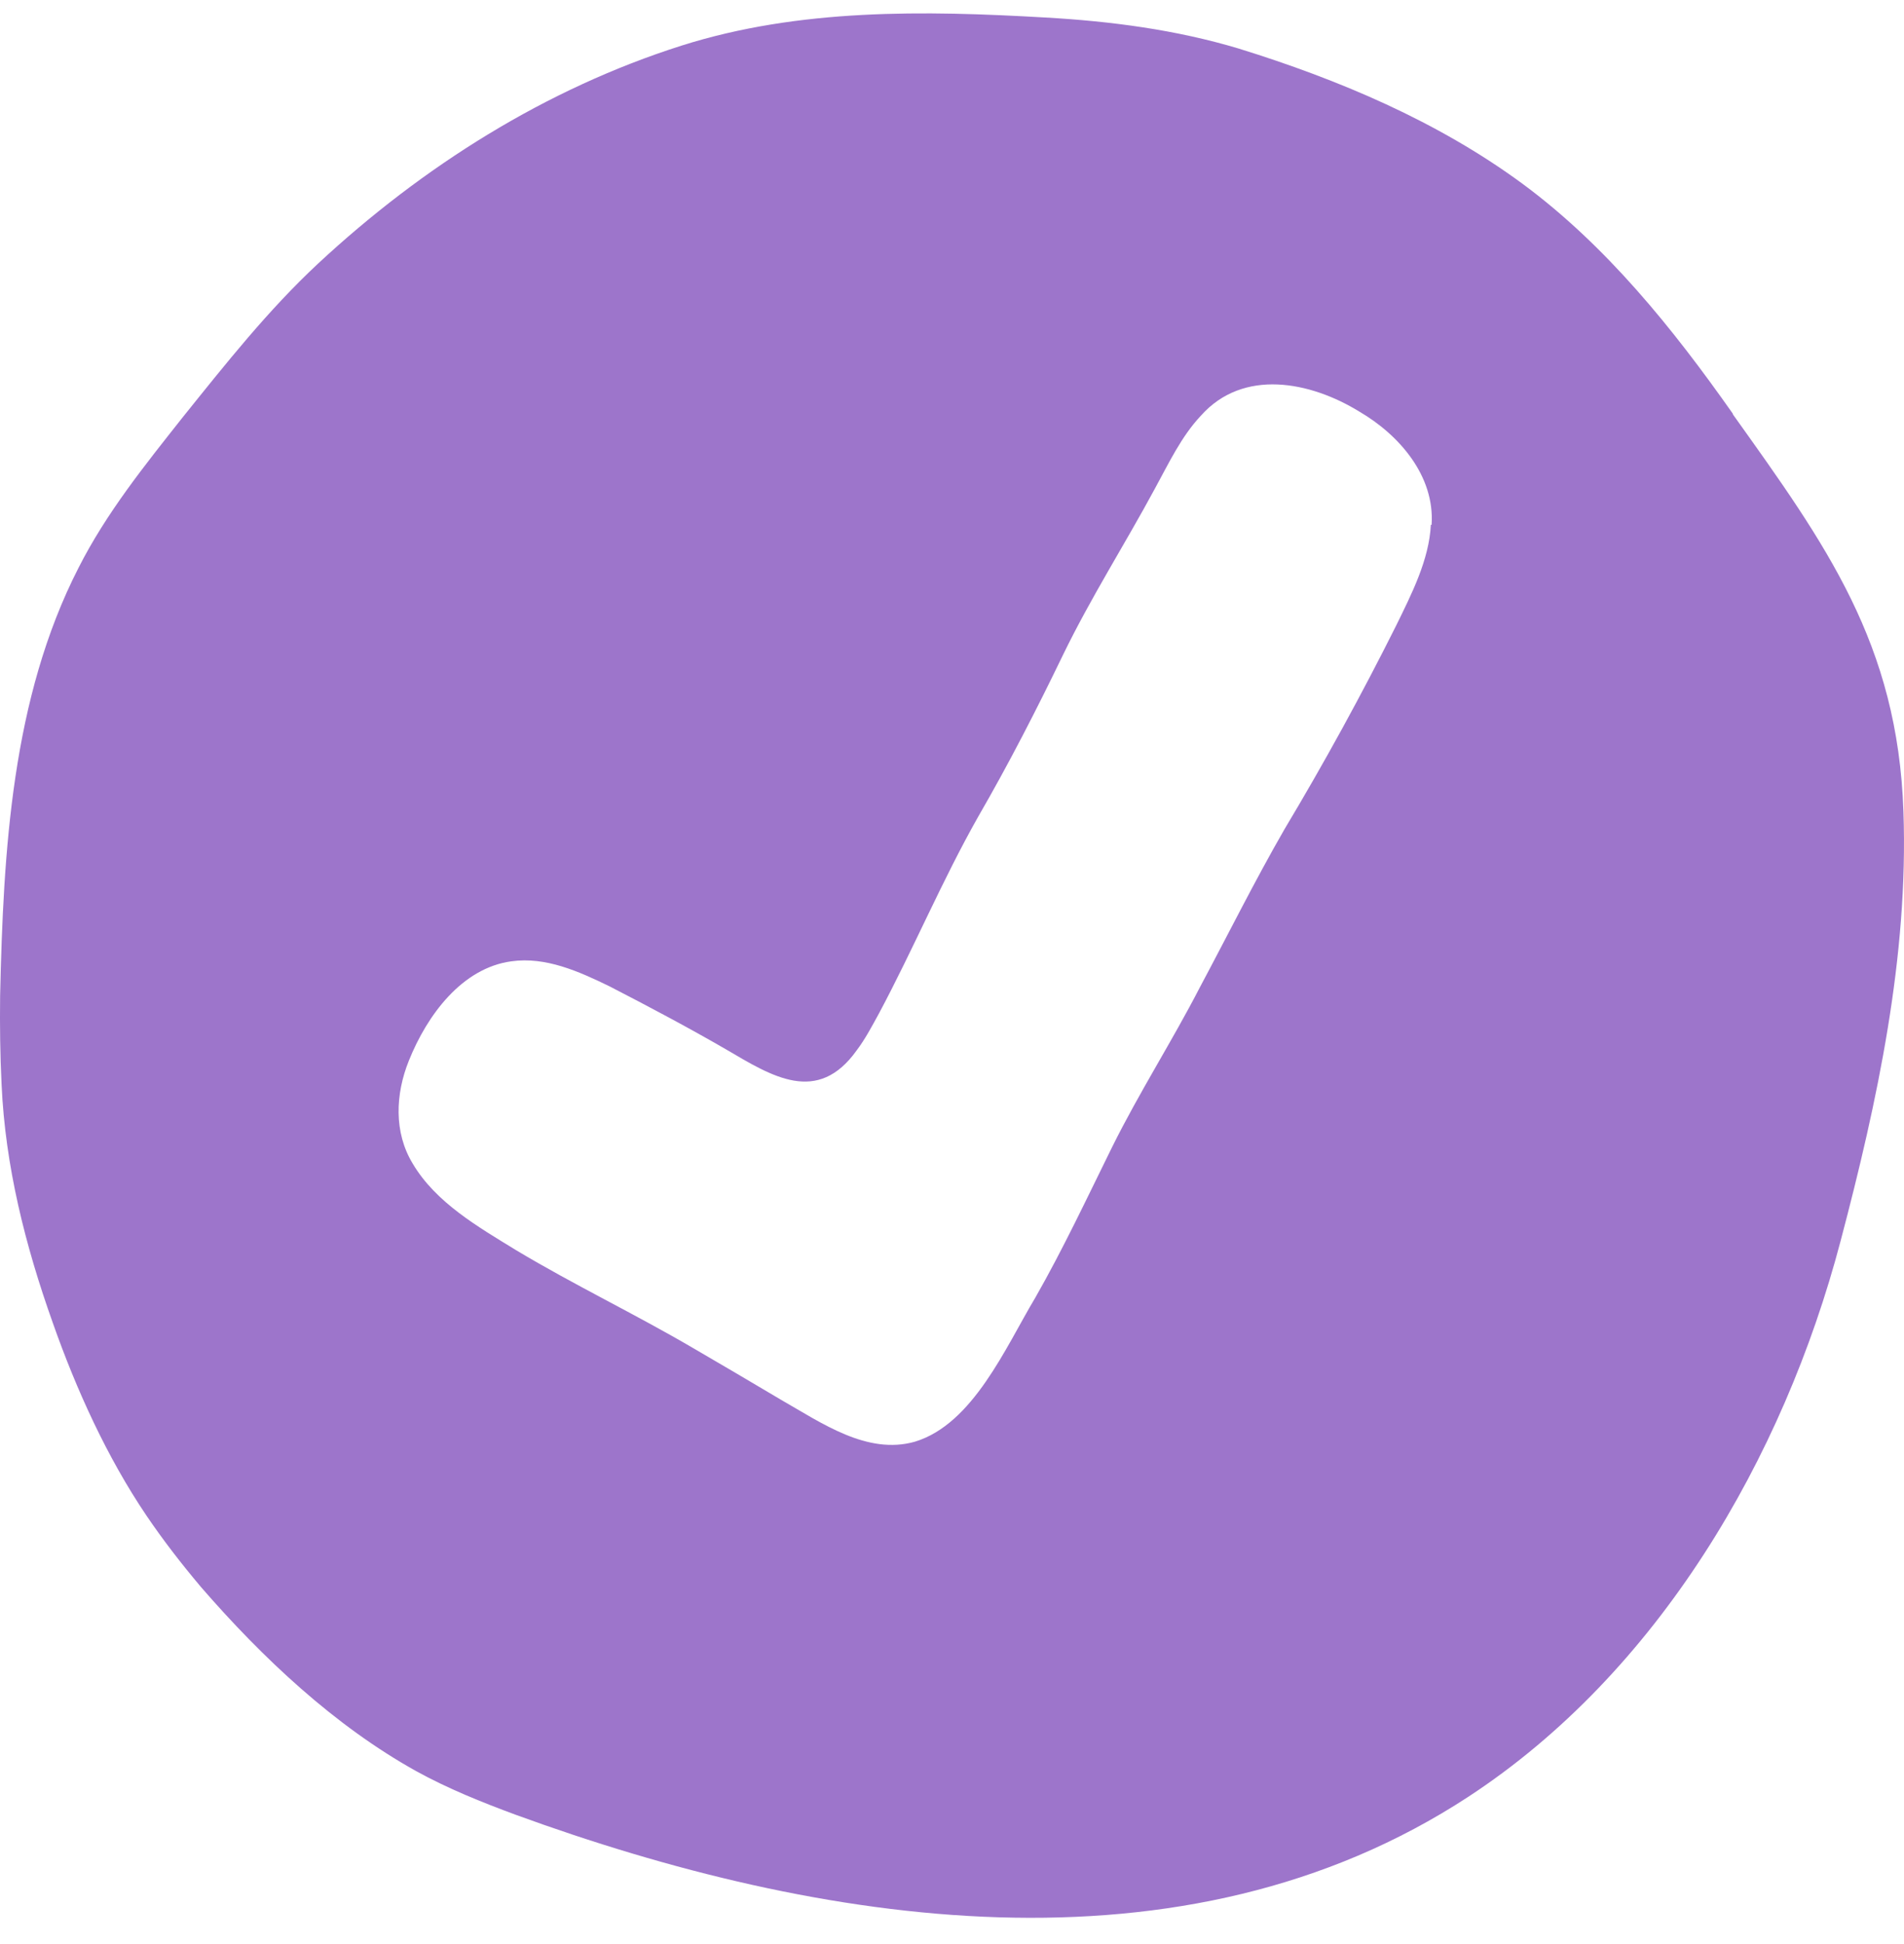 <svg width="48" height="49" viewBox="0 0 48 49" fill="none" xmlns="http://www.w3.org/2000/svg">
<g clip-path="url(#clip0_1201_391)">
<path d="M43.681 10.422C42.17 8.275 40.496 6.194 38.384 4.633C36.236 3.053 33.742 2.003 31.221 1.222C29.638 0.748 28 0.535 26.361 0.442C23.294 0.265 20.154 0.21 17.187 1.148C13.765 2.235 10.661 4.187 8.013 6.649C6.757 7.82 5.692 9.167 4.609 10.514C3.653 11.723 2.679 12.93 1.978 14.315C0.295 17.604 0.085 21.451 0.003 25.103C-0.006 25.846 0.003 26.59 0.04 27.333C0.131 29.396 0.64 31.403 1.332 33.345C1.924 35.027 2.697 36.727 3.689 38.196C4.117 38.828 4.572 39.413 5.064 39.998C6.62 41.792 8.44 43.502 10.497 44.644C11.289 45.081 12.145 45.425 13 45.741C20.645 48.529 29.82 49.997 37.019 45.286C41.788 42.163 44.956 36.774 46.403 31.273C47.331 27.761 48.114 24.109 47.986 20.457C47.841 16.22 46.039 13.739 43.69 10.449L43.681 10.422ZM36.072 13.228C36.027 14.111 35.59 14.965 35.199 15.764C34.325 17.511 33.388 19.221 32.386 20.894C31.631 22.204 30.957 23.561 30.247 24.889C29.547 26.246 28.718 27.538 28.036 28.913C27.408 30.186 26.798 31.487 26.097 32.713C25.351 33.959 24.532 35.891 23.067 36.337C21.865 36.681 20.709 35.863 19.699 35.287C18.962 34.85 18.224 34.414 17.487 33.986C16.013 33.122 14.475 32.388 13.018 31.515C12.063 30.929 10.989 30.316 10.406 29.331C9.924 28.541 9.969 27.575 10.306 26.738C10.77 25.577 11.653 24.397 12.891 24.23C13.756 24.109 14.584 24.48 15.367 24.861C16.359 25.373 17.342 25.893 18.306 26.451C19.462 27.129 20.609 27.863 21.601 26.469C21.811 26.19 21.983 25.865 22.156 25.549C23.03 23.914 23.749 22.195 24.659 20.587C25.433 19.249 26.134 17.883 26.807 16.489C27.508 15.049 28.363 13.711 29.119 12.308C29.465 11.676 29.783 10.998 30.275 10.477C31.34 9.279 33.033 9.613 34.27 10.375C35.272 10.96 36.173 11.992 36.091 13.228H36.072Z" fill="#9D75CB"/>
</g>
<defs>
<clipPath id="clip0_1201_391">
<rect width="48" height="48" fill="white" transform="translate(0 0.338)"/>
</clipPath>
</defs>
</svg>
